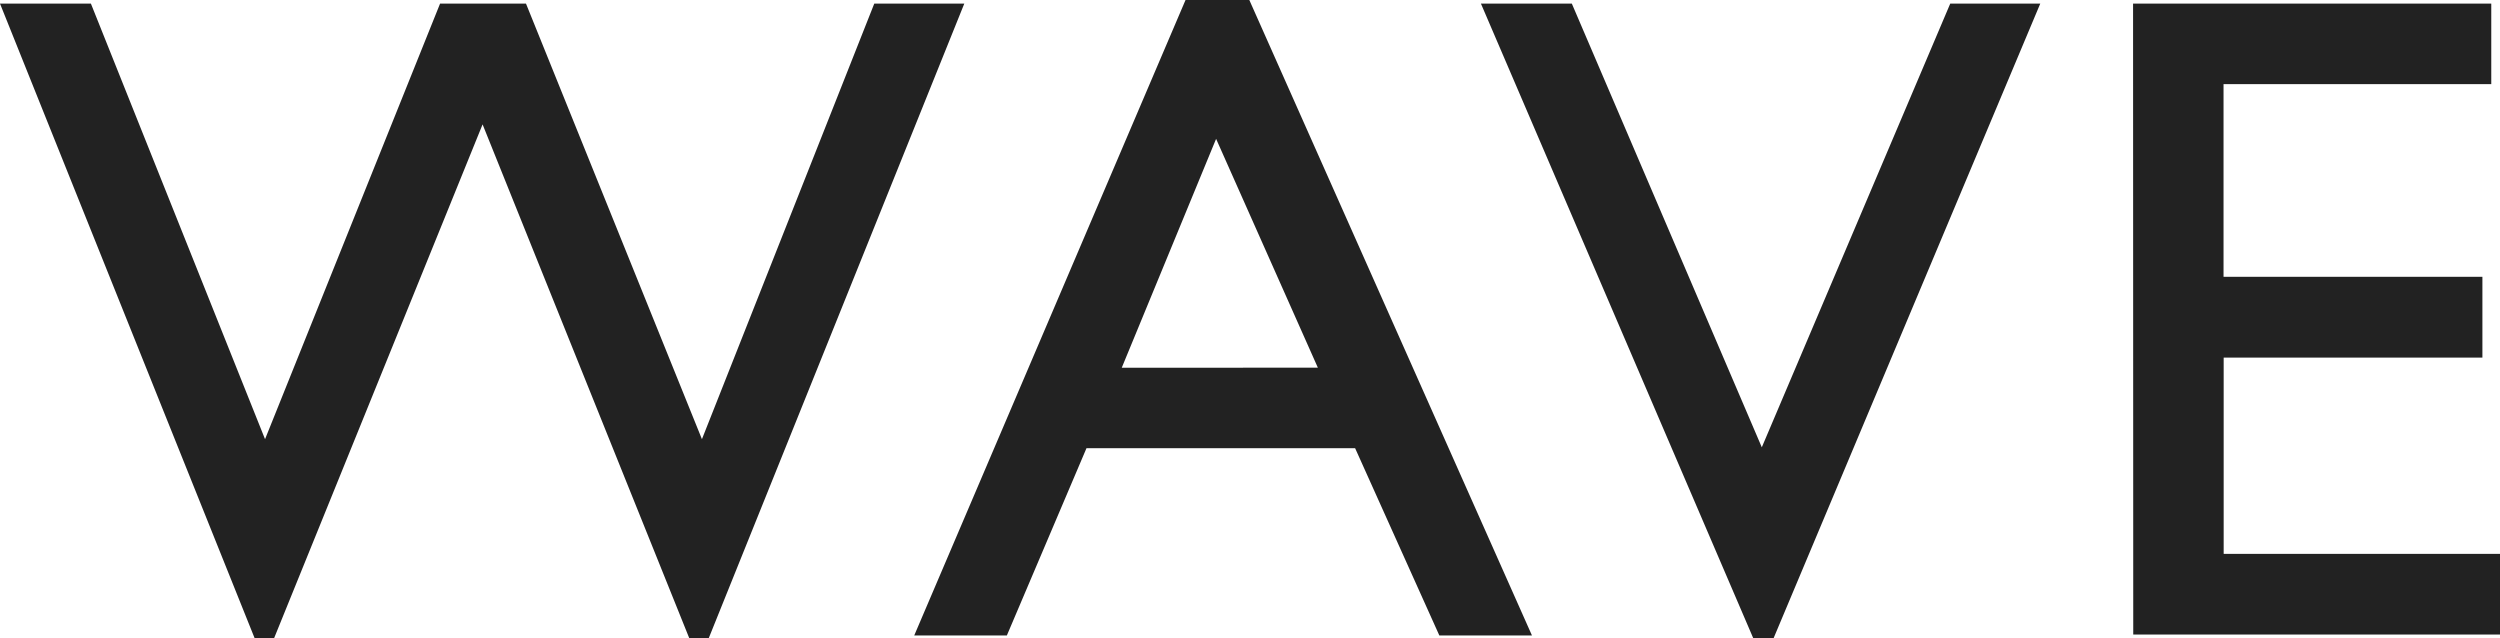 <svg xmlns="http://www.w3.org/2000/svg" width="56.679" height="14.468"><path fill="#222" d="M19.821.082h2.041l-5.794 14.387h-.441L10.941 2.82 6.214 14.469h-.441L0 .082h2.061l3.948 9.875L9.977.082h1.948l3.989 9.875ZM26.878 0h1.446l6.408 14.407h-2.1l-1.909-4.245h-6.091l-1.805 4.245h-2.1Zm3 8.336-2.307-5.188-2.139 5.189ZM44.215.082h2.041L40.21 14.469h-.461L33.575.082h2.061l4.307 10.059Zm4.145 0h8.121v1.825h-6.07v4.368h5.869v1.832h-5.866v4.45h6.265v1.829h-8.315Z"/></svg>